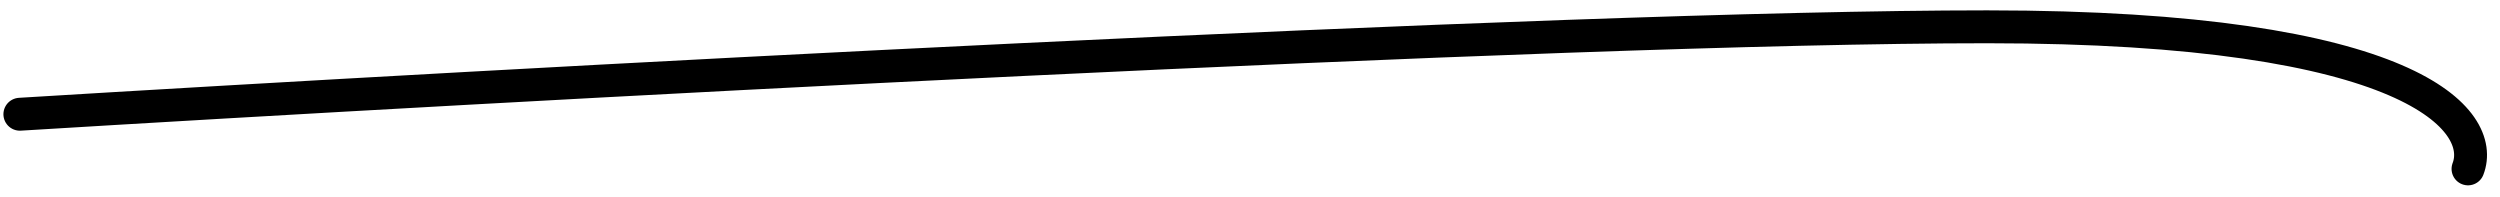 <?xml version="1.0" encoding="UTF-8"?> <svg xmlns="http://www.w3.org/2000/svg" width="190" height="15" viewBox="0 0 190 15" fill="none"> <path d="M1.51 8.682C37.781 6.467 118.462 2.037 151.022 2.037C183.582 2.037 188.953 9.236 187.569 12.835" stroke="black" stroke-width="2.5" stroke-linecap="round"></path> </svg> 
